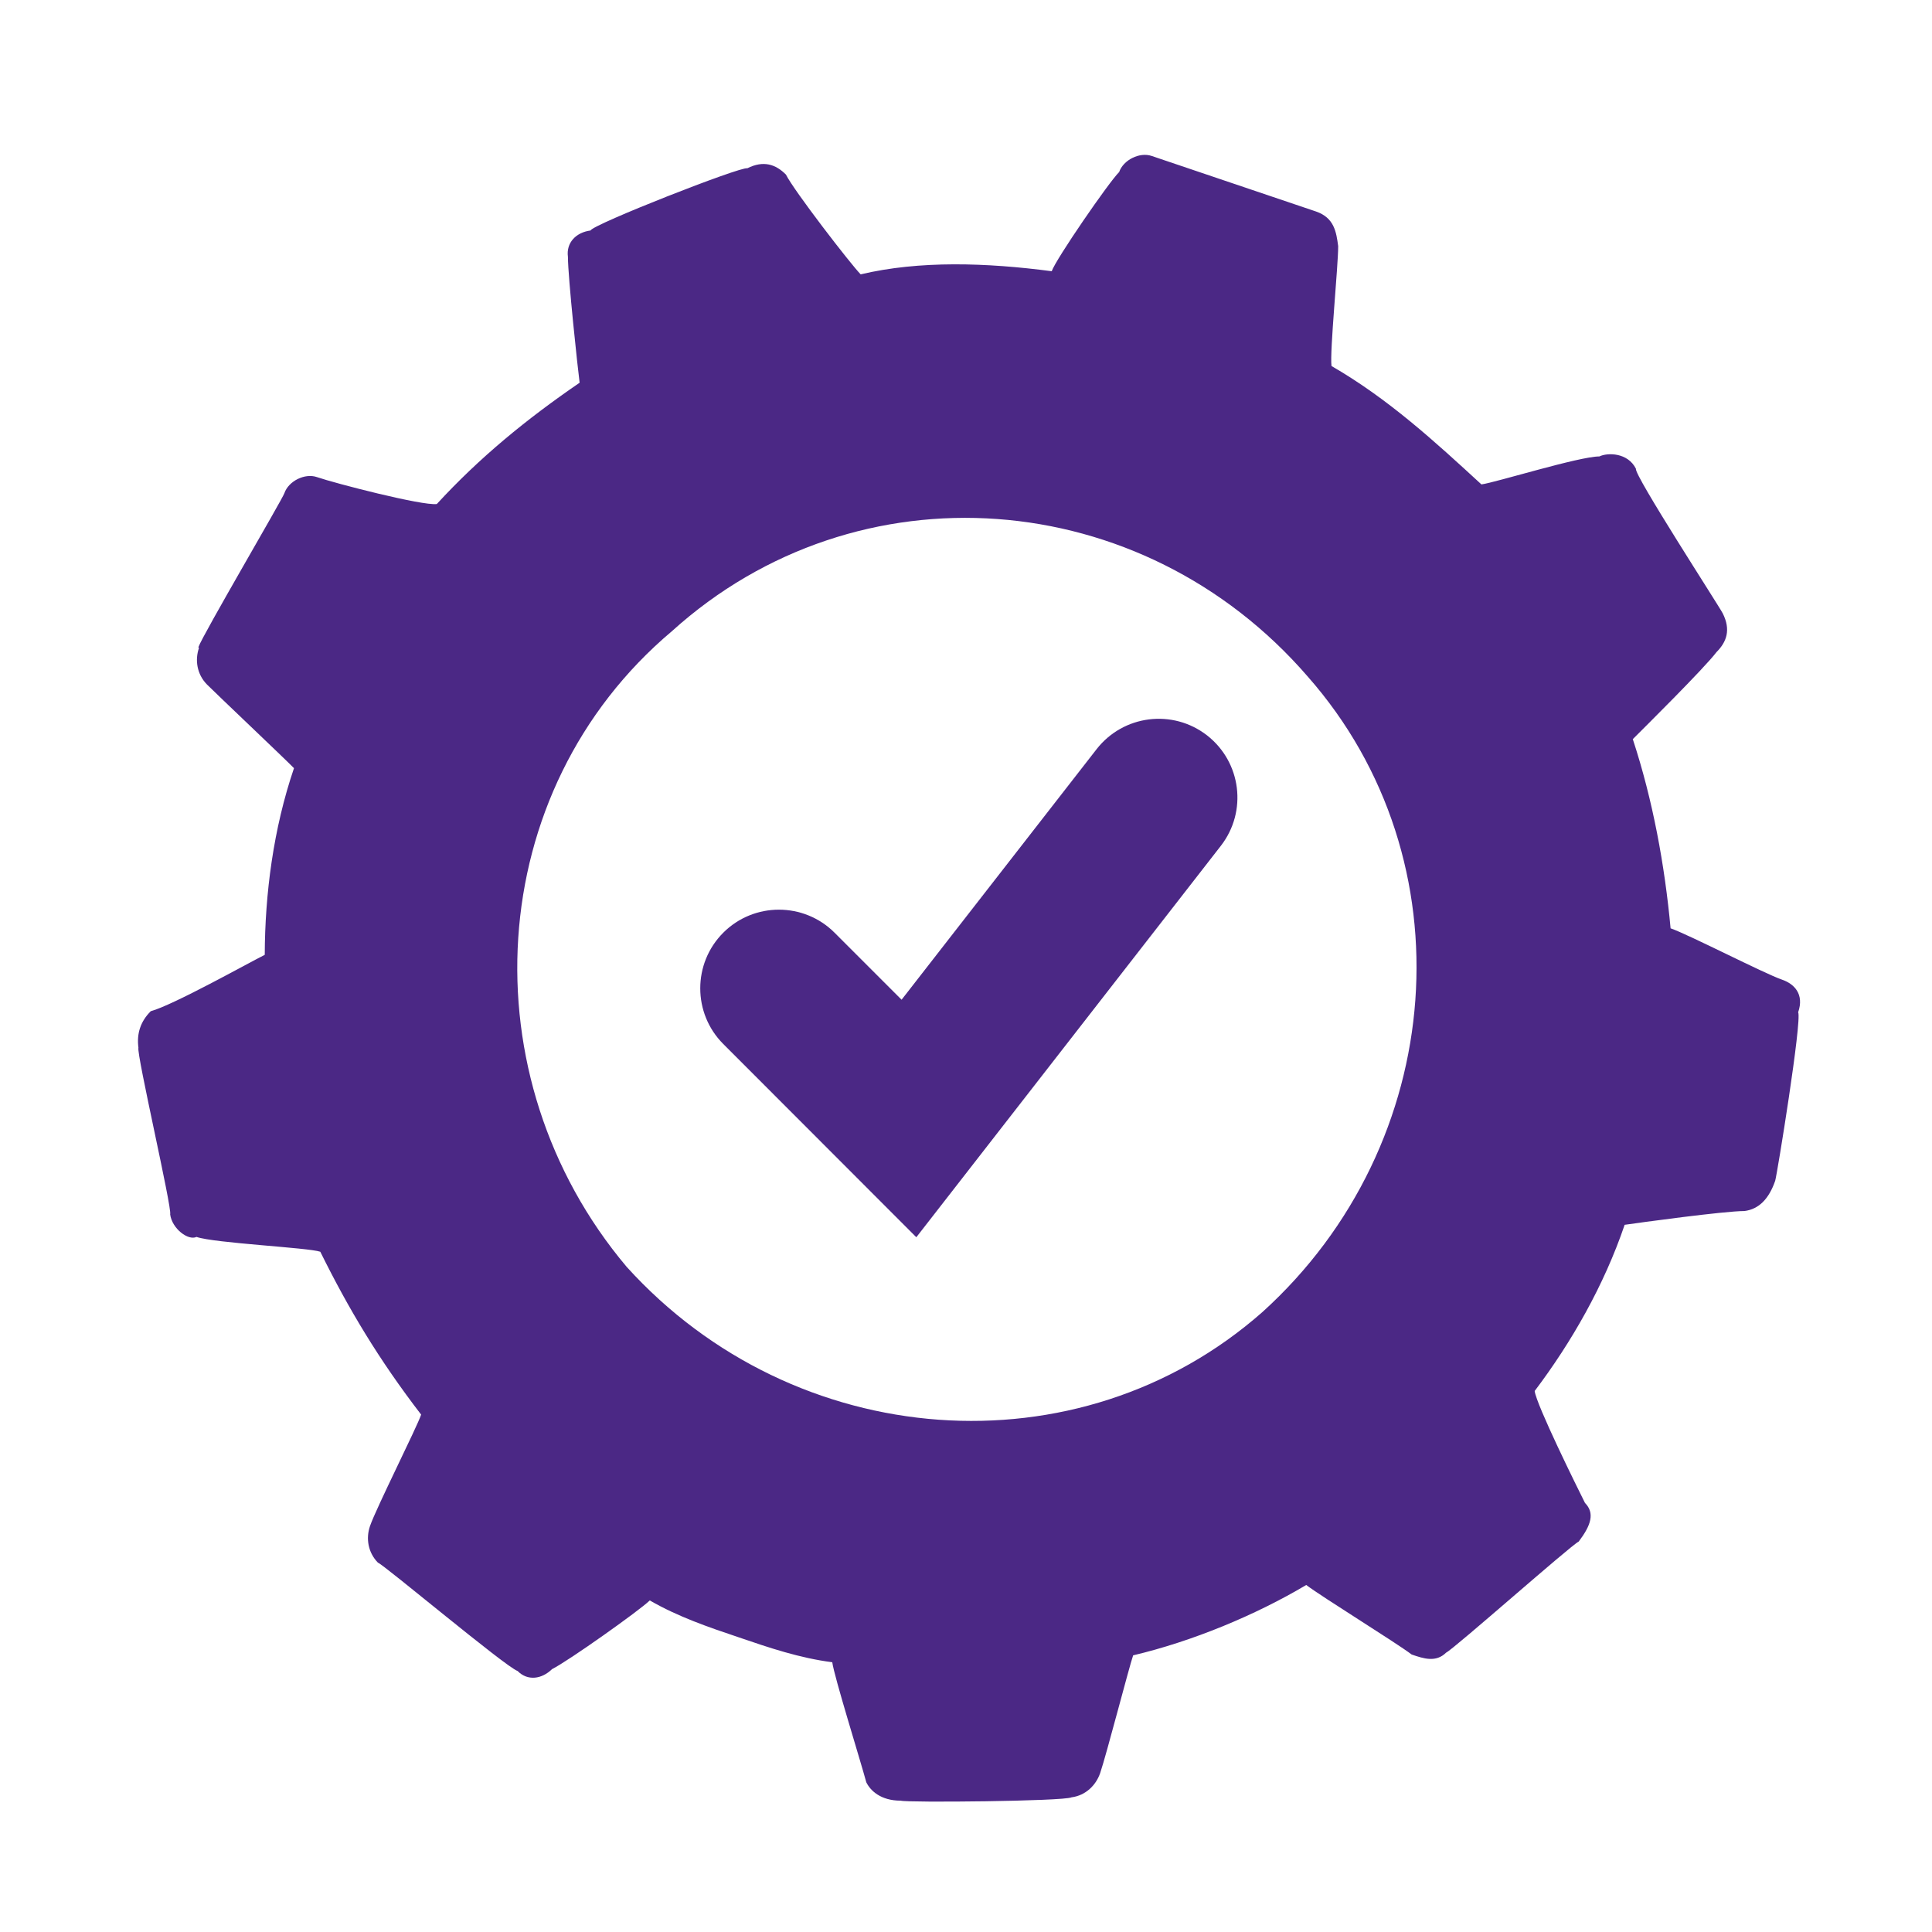 <?xml version="1.0" encoding="UTF-8"?><svg id="Layer_3" xmlns="http://www.w3.org/2000/svg" viewBox="0 0 92.53 92.53"><defs><style>.cls-1{fill:#4b2885;fill-rule:evenodd;}</style></defs><path class="cls-1" d="M30.01,60.67c8.04,8.89,21.66,9.92,30.45,2.17,8.89-8.04,9.92-21.65,2.17-30.44-7.94-9.18-21.56-10.21-30.45-2.17-9.08,7.65-9.82,21.36-2.17,30.44ZM9.5,31c.2-.58,4.02-7.08,4.12-7.38.2-.58.98-.97,1.56-.77.87.3,5.05,1.38,5.74,1.29,2.05-2.23,4.3-4.07,6.84-5.81-.09-.68-.56-5.06-.56-6.03-.09-.68.39-1.17,1.08-1.26.1-.29,7.21-3.08,7.51-2.98.78-.39,1.36-.19,1.85.3.39.78,3.1,4.29,3.58,4.78,2.82-.67,6.04-.56,9.15-.15.2-.58,2.74-4.27,3.23-4.75.2-.58.98-.97,1.56-.77l7.87,2.66c.87.3.97.98,1.06,1.66,0,.97-.41,5.06-.32,5.74,2.72,1.57,4.95,3.62,7.18,5.67.68-.09,4.68-1.34,5.65-1.34.39-.19,1.36-.19,1.75.59-.1.29,3.96,6.54,4.16,6.93.39.78.19,1.36-.3,1.85-.59.78-3.52,3.68-4.01,4.17.96,2.92,1.53,6.04,1.81,9.06.87.3,4.47,2.16,5.34,2.46.58.2,1.07.69.77,1.56.19.39-1.01,7.78-1.1,8.07-.3.87-.78,1.36-1.47,1.45-.97,0-5.06.56-5.74.66-.99,2.91-2.55,5.63-4.31,7.96.09.68,2.02,4.58,2.41,5.36.48.49.29,1.07-.3,1.85-.39.19-5.96,5.13-6.35,5.32-.49.48-1.07.29-1.65.09-.78-.59-4.27-2.74-5.05-3.33-2.44,1.45-5.46,2.7-8.29,3.37-.2.58-1.28,4.76-1.58,5.64-.2.58-.69,1.07-1.37,1.16-.39.19-7.88.26-8.18.16-.97,0-1.46-.49-1.65-.88-.29-1.07-1.54-5.07-1.63-5.75-1.56-.2-3.01-.69-4.47-1.19-1.46-.49-2.92-.99-4.27-1.77-.49.48-3.9,2.9-4.68,3.29-.49.48-1.17.58-1.65.09-.58-.2-6.4-5.09-6.69-5.19-.48-.49-.58-1.17-.38-1.75.3-.87,2.26-4.76,2.45-5.34-2.03-2.64-3.48-5.07-4.83-7.8-.58-.2-5.06-.41-5.93-.71-.39.19-1.17-.39-1.26-1.08.1-.29-1.62-7.69-1.52-7.98-.09-.68.1-1.26.59-1.75,1.07-.29,4.68-2.31,5.46-2.7.01-2.92.41-6.03,1.4-8.94-.48-.49-3.68-3.52-4.17-4.01-.48-.49-.58-1.17-.38-1.75ZM43.88,59.25l-9.24-9.25c-1.47-1.47-1.47-3.86,0-5.33,1.47-1.47,3.86-1.47,5.33,0l3.21,3.21,9.34-12c1.28-1.64,3.64-1.94,5.29-.66,1.64,1.28,1.94,3.64.66,5.29l-14.58,18.74Z"/></svg>